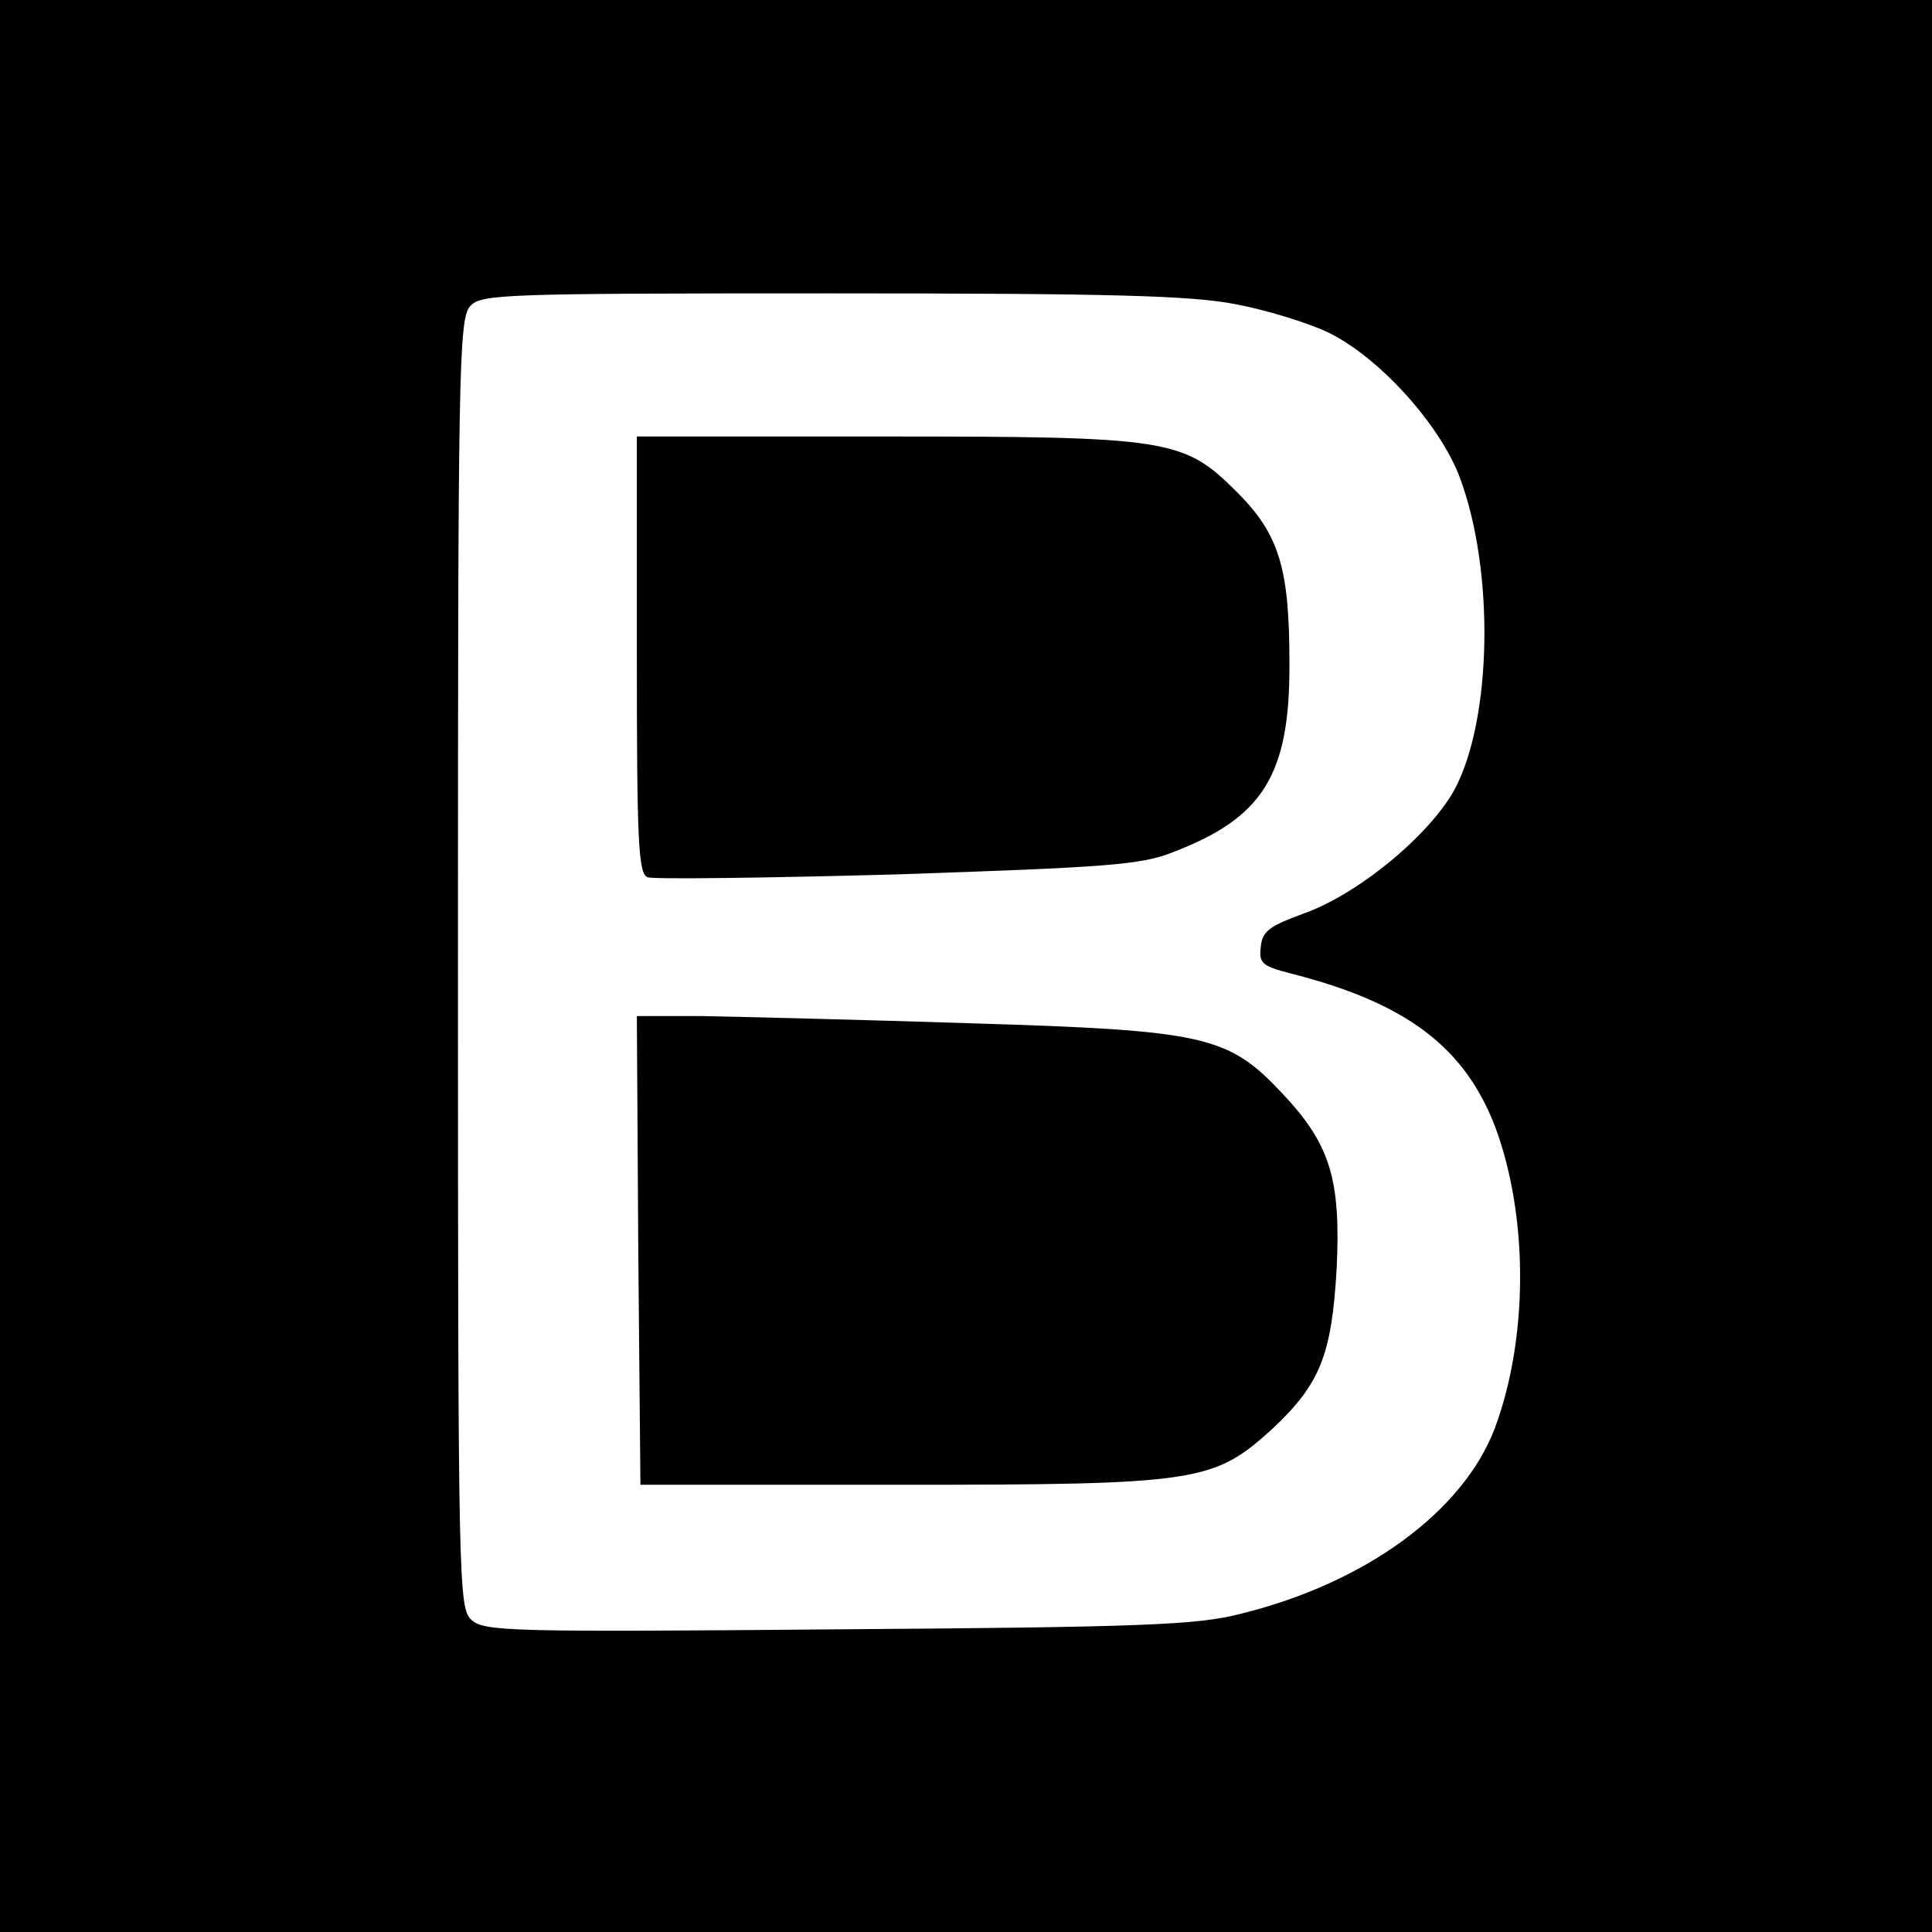 <?xml version="1.0" standalone="no"?>
<!DOCTYPE svg PUBLIC "-//W3C//DTD SVG 20010904//EN"
 "http://www.w3.org/TR/2001/REC-SVG-20010904/DTD/svg10.dtd">
<svg version="1.0" xmlns="http://www.w3.org/2000/svg"
 width="270pt" height="270pt" viewBox="0 0 270 270"
 preserveAspectRatio="xMidYMid meet">
<g transform="translate(0,270) scale(0.1,-0.1)"
fill="#000000" stroke="none">
<path d="M0 1350 l0 -1350 1350 0 1350 0 0 1350 0 1350 -1350 0 -1350 0 0
-1350z m1726 925 c43 -8 102 -26 131 -40 71 -35 155 -128 183 -202 49 -131 45
-338 -7 -436 -35 -64 -135 -147 -212 -174 -46 -17 -57 -24 -59 -46 -3 -23 2
-27 40 -37 163 -41 245 -103 288 -216 46 -125 46 -294 -1 -420 -44 -116 -180
-216 -354 -259 -60 -16 -138 -19 -563 -22 -458 -4 -495 -3 -513 13 -18 17 -19
42 -19 917 0 824 1 902 17 919 15 17 44 18 504 18 391 0 503 -3 565 -15z"/>
<path d="M890 1785 c0 -261 2 -306 15 -311 8 -3 165 -1 348 4 292 10 341 13
386 31 126 48 164 108 163 265 0 131 -14 179 -73 238 -75 75 -94 78 -496 78
l-343 0 0 -305z"/>
<path d="M892 953 l3 -328 365 0 c416 0 436 4 518 78 67 63 83 103 90 224 6
125 -9 174 -76 245 -76 81 -108 88 -437 98 -154 5 -322 9 -373 10 l-92 0 2
-327z"/>
</g>
</svg>
